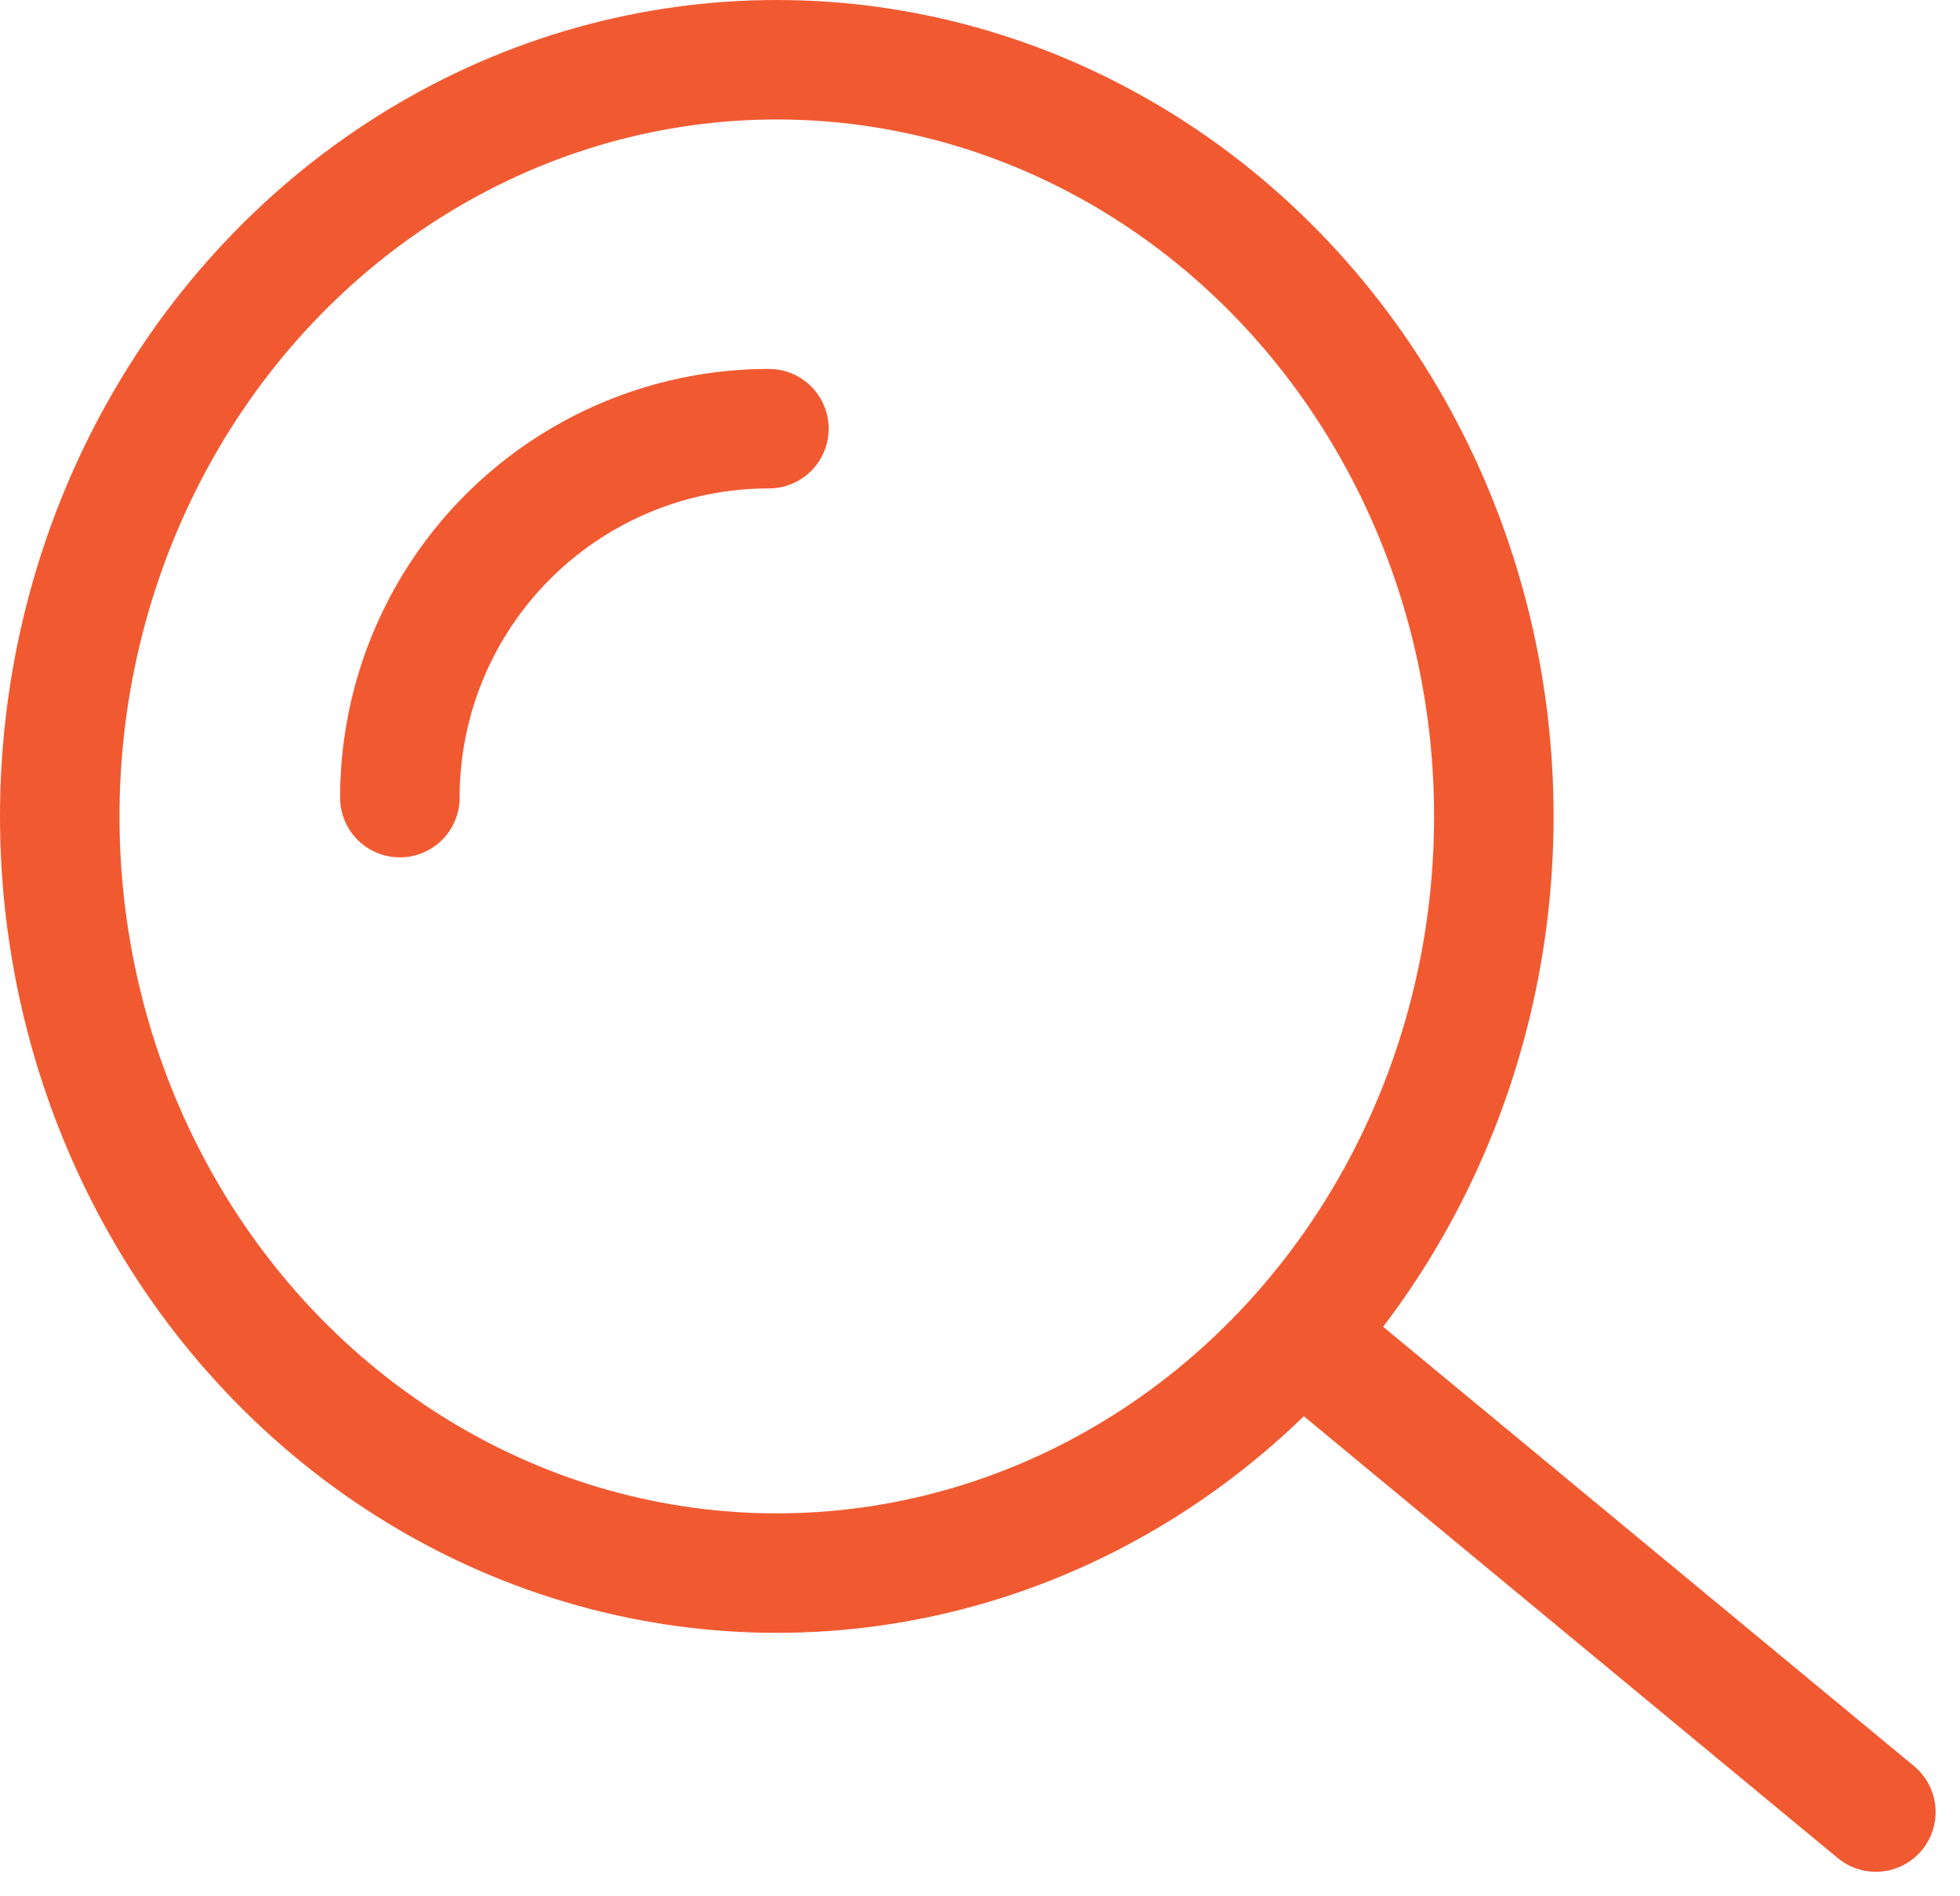 <svg xmlns="http://www.w3.org/2000/svg" width="24.601" height="23.806" viewBox="0 0 24.601 23.806">
  <g id="Search" transform="translate(-557.613 -466.25)">
    <g id="Group_7100" data-name="Group 7100" transform="translate(558 467)">
      <g id="Group_7102" data-name="Group 7102" transform="translate(0 0)">
        <ellipse id="Ellipse_446" data-name="Ellipse 446" cx="9" cy="9.5" rx="9" ry="9.5" transform="translate(0.363)" fill="none" stroke="#f15a31" stroke-width="1.5"/>
        <path id="Path_12123" data-name="Path 12123" d="M5,9.632A4.632,4.632,0,0,1,9.632,5" transform="translate(-0.368 -0.368)" fill="none" stroke="#f15a31" stroke-linecap="round" stroke-width="1.5"/>
        <line id="Line_309" data-name="Line 309" x2="6.722" y2="5.564" transform="translate(16.436 16.436)" fill="none" stroke="#f15a31" stroke-linecap="round" stroke-width="1.5"/>
      </g>
    </g>
  </g>
</svg>
